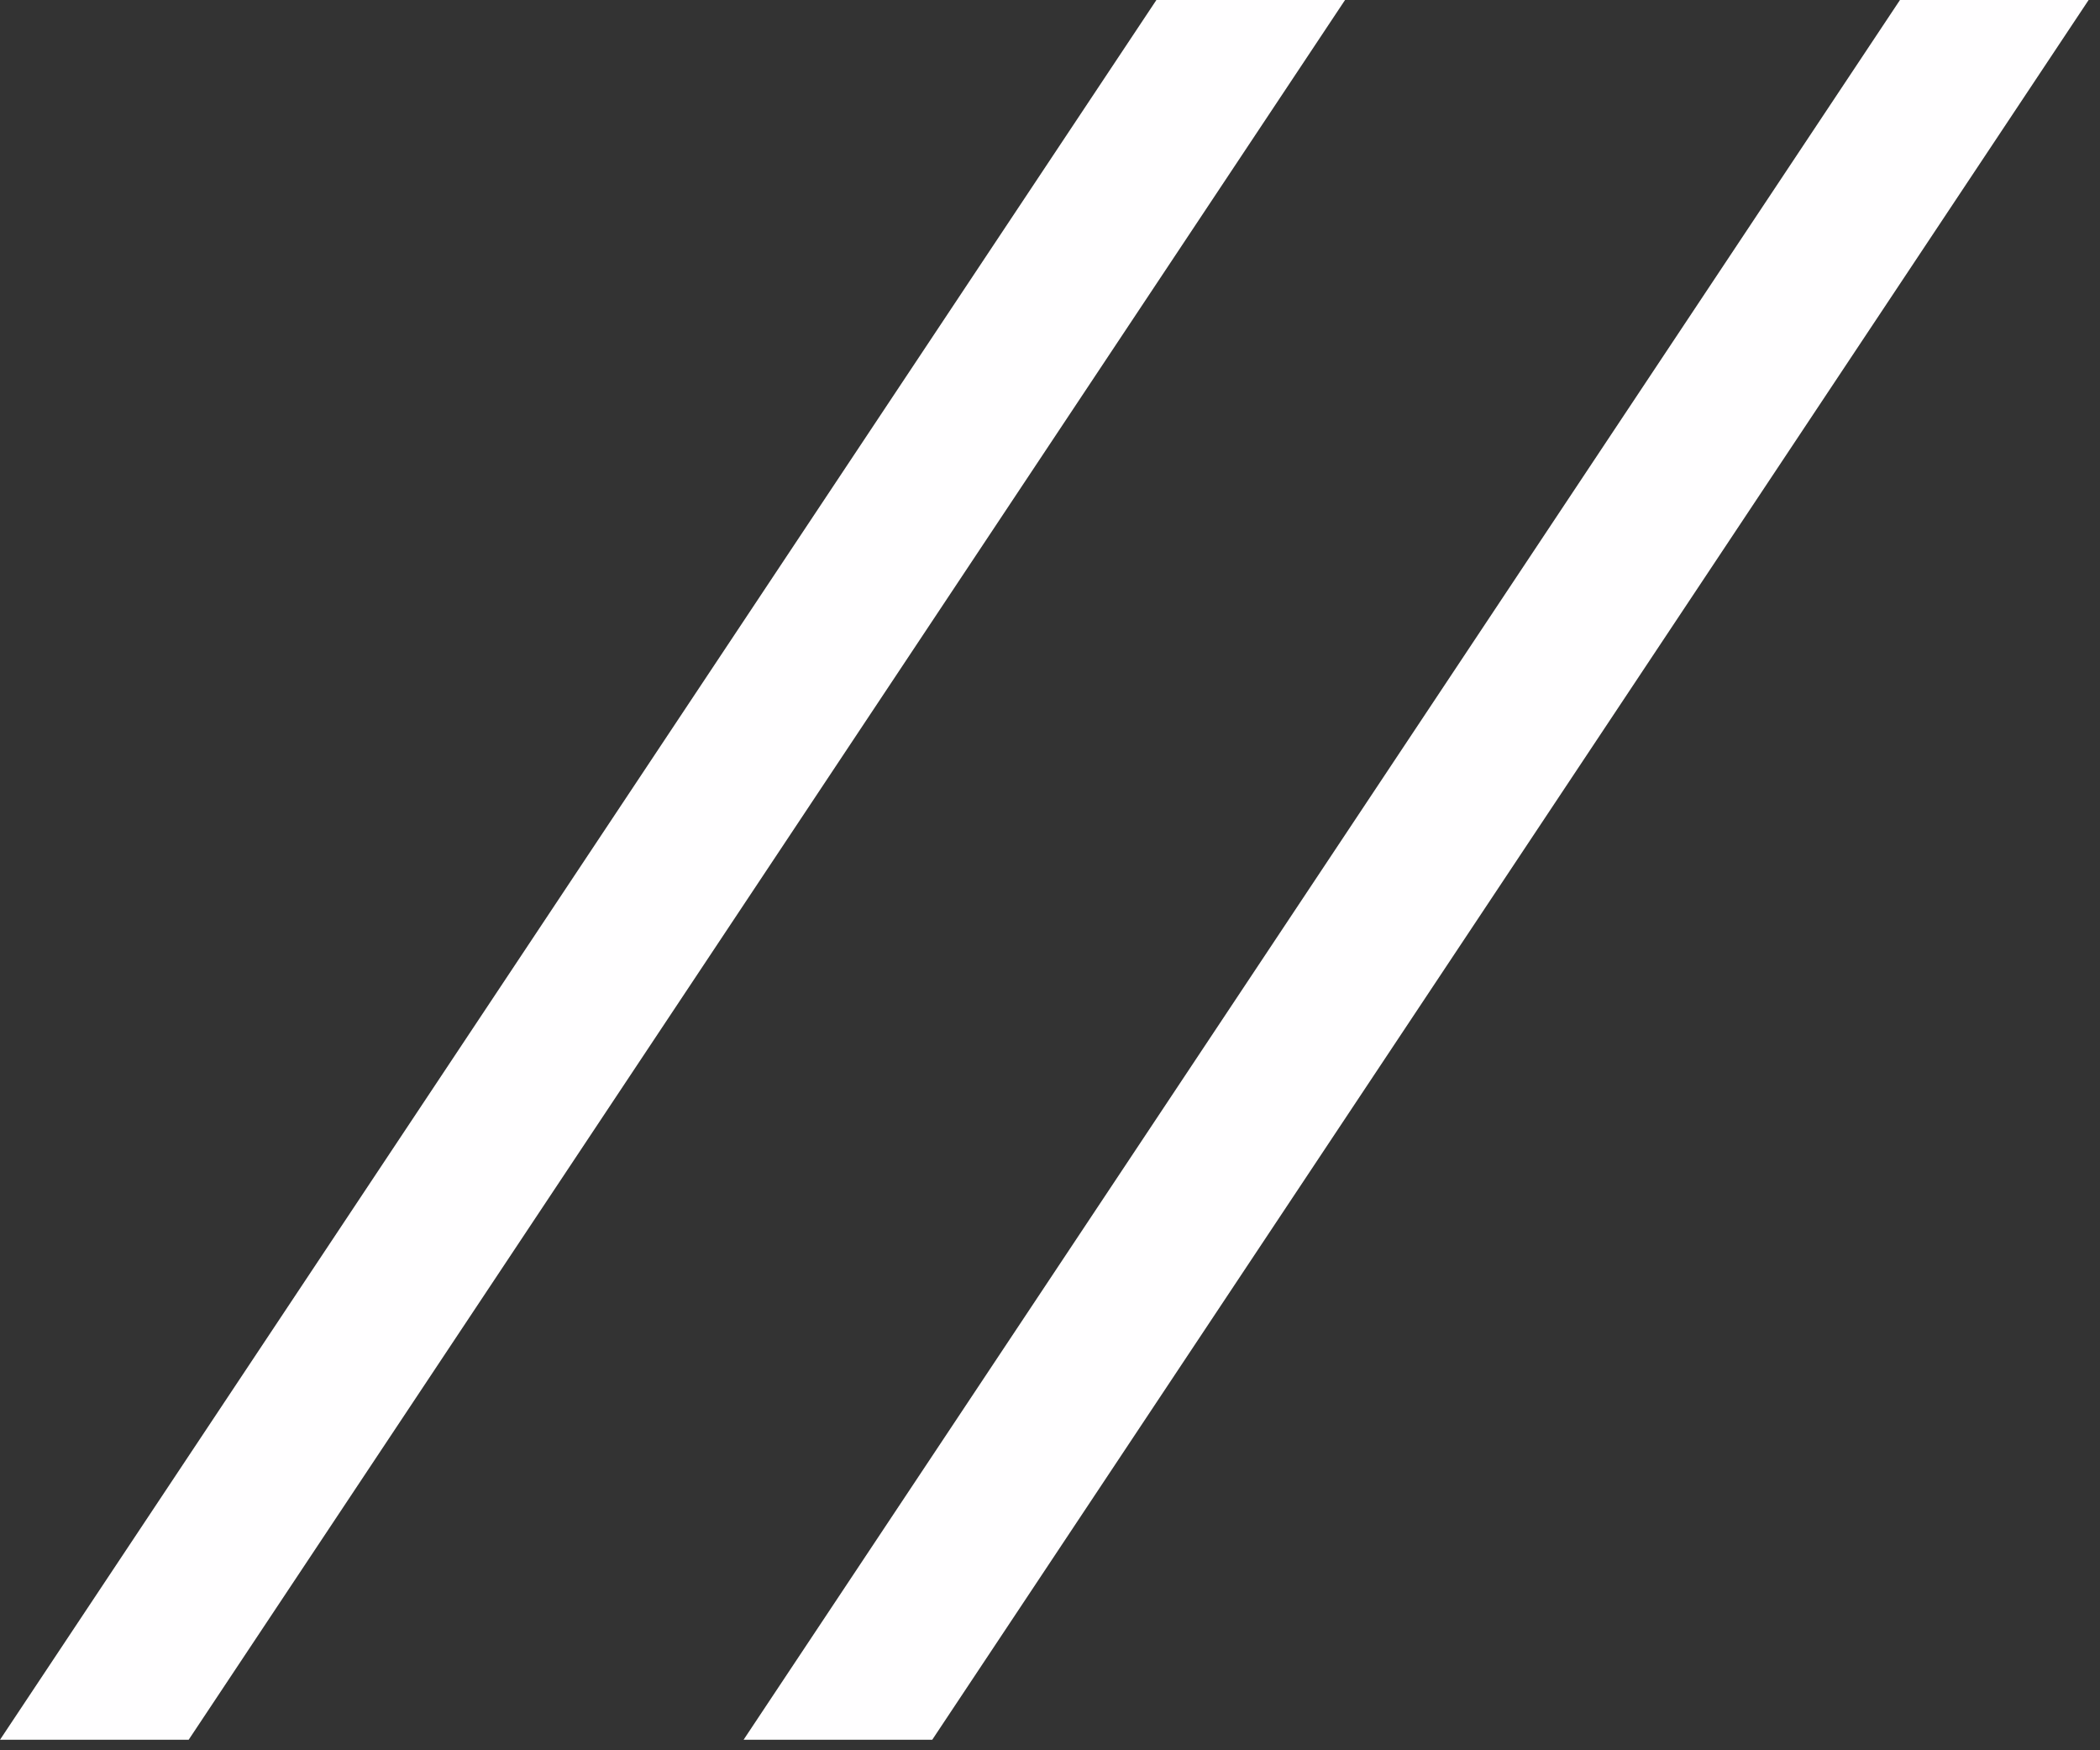<?xml version="1.0" encoding="UTF-8"?> <svg xmlns="http://www.w3.org/2000/svg" width="12" height="10" viewBox="0 0 12 10" fill="none"><rect x="0" y="0" width="12" height="10" fill="#333333" stroke="none"/><path d="M7.686 0L1.078 9.94H0L6.608 0H7.686Z" fill="#FFFEFF"></path><path d="M11.935 0L5.327 9.94H4.249L10.857 0H11.935Z" fill="#FFFEFF"></path></svg> 